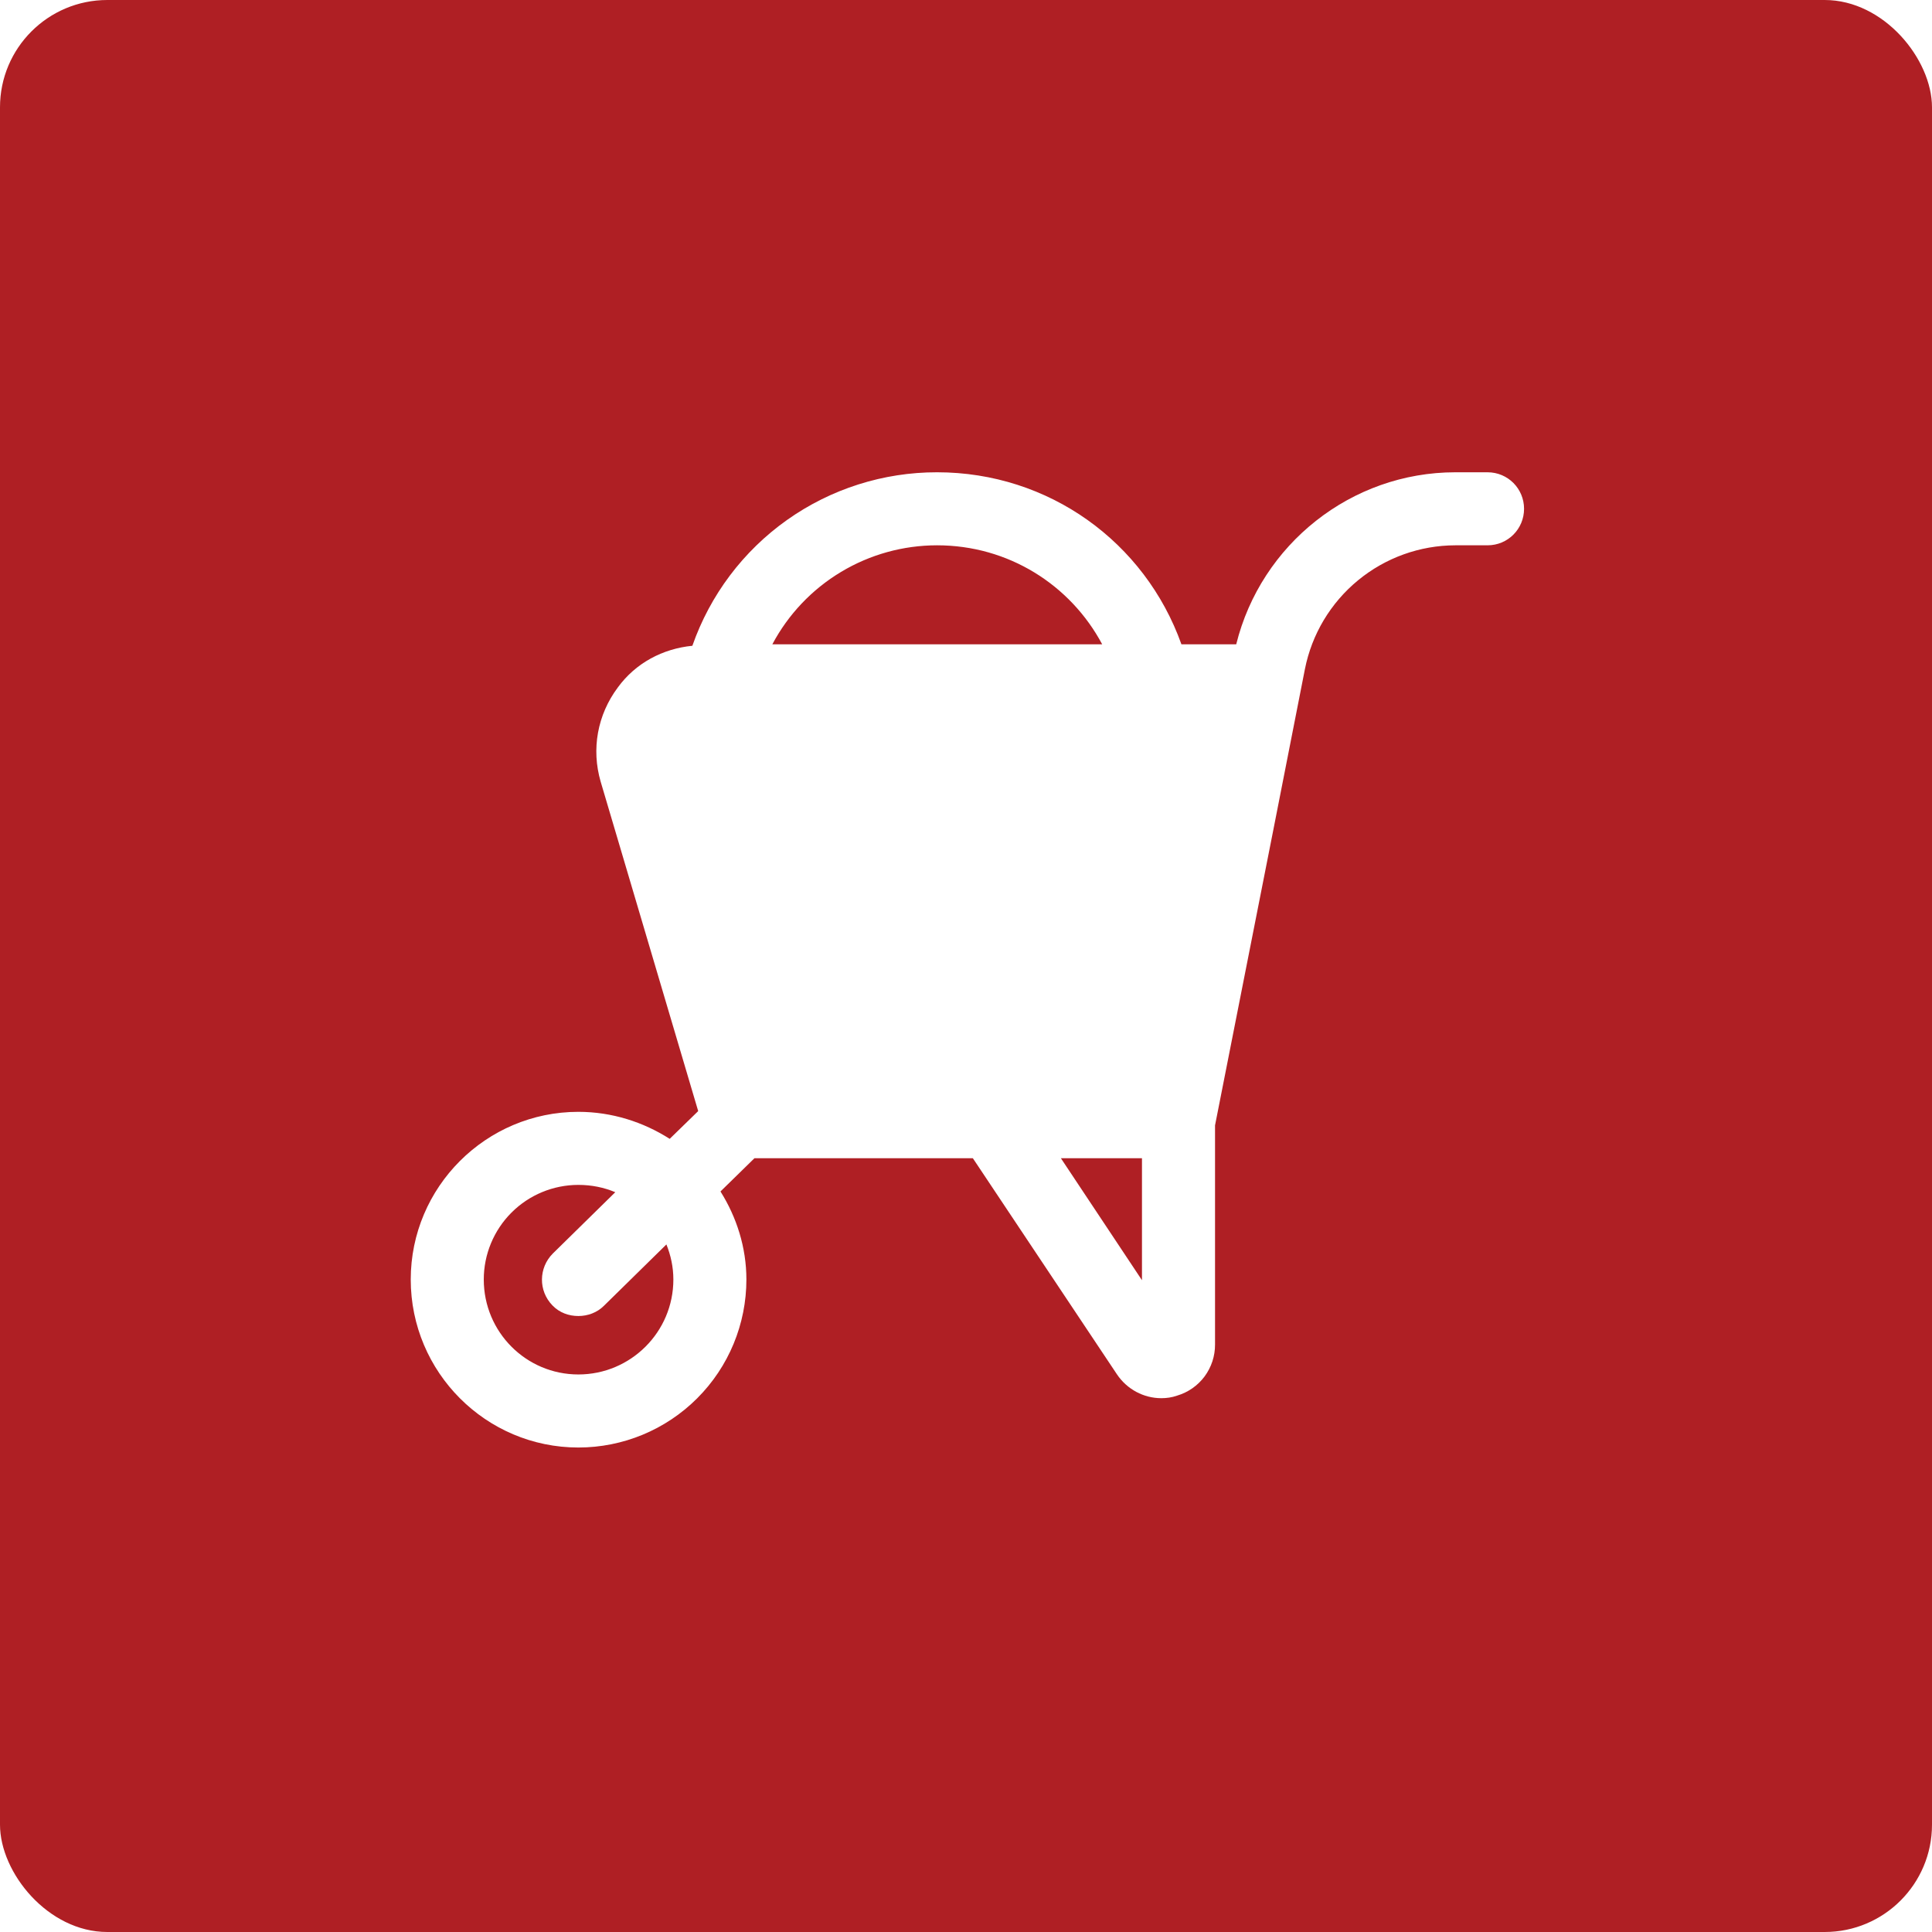 <?xml version="1.0" encoding="UTF-8"?> <svg xmlns="http://www.w3.org/2000/svg" width="60" height="60" viewBox="0 0 60 60" fill="none"> <g filter="url(#filter0_i_116_55)"> <rect width="60" height="60" rx="3.333" fill="#AF1F24"></rect> </g> <path d="M46.196 14.667H45.198C41.965 14.667 39.163 16.901 38.392 20.009H36.69C35.556 16.833 32.573 14.667 29.102 14.667C27.432 14.665 25.804 15.183 24.442 16.148C23.08 17.114 22.053 18.479 21.502 20.055C20.583 20.146 19.743 20.588 19.188 21.348C18.552 22.199 18.36 23.265 18.654 24.275L21.683 34.506L20.798 35.368C19.982 34.847 19.006 34.529 17.962 34.529C15.093 34.529 12.756 36.866 12.756 39.736C12.756 42.617 15.093 44.954 17.962 44.954C19.346 44.954 20.674 44.404 21.652 43.425C22.631 42.447 23.18 41.12 23.18 39.736C23.18 38.737 22.874 37.796 22.375 37.002L23.43 35.97H30.213L34.683 42.674C35 43.15 35.522 43.422 36.066 43.422C36.225 43.422 36.395 43.4 36.554 43.343C36.897 43.242 37.197 43.032 37.41 42.746C37.622 42.459 37.736 42.112 37.734 41.755V34.949L39.549 25.749L40.525 20.781C40.739 19.698 41.322 18.724 42.174 18.023C43.026 17.321 44.094 16.937 45.198 16.935H46.196C46.831 16.935 47.331 16.425 47.331 15.801C47.331 15.177 46.831 14.667 46.196 14.667ZM17.962 42.685C16.34 42.685 15.024 41.369 15.024 39.736C15.024 38.956 15.334 38.209 15.885 37.658C16.436 37.107 17.183 36.798 17.962 36.798C18.371 36.798 18.756 36.877 19.108 37.025L17.168 38.93C16.726 39.373 16.715 40.087 17.157 40.541C17.373 40.768 17.668 40.87 17.962 40.87C18.246 40.87 18.541 40.768 18.756 40.552L20.696 38.647C20.832 38.987 20.912 39.35 20.912 39.736C20.912 41.369 19.585 42.685 17.962 42.685ZM29.102 16.935C31.314 16.935 33.242 18.16 34.229 20.009H23.986C24.479 19.081 25.216 18.304 26.117 17.763C27.018 17.221 28.05 16.935 29.102 16.935ZM35.465 39.758L32.947 35.97H35.465V39.758Z" fill="white"></path> <defs> <filter id="filter0_i_116_55" x="0" y="0" width="60" height="60" filterUnits="userSpaceOnUse" color-interpolation-filters="sRGB"> <feFlood flood-opacity="0" result="BackgroundImageFix"></feFlood> <feBlend mode="normal" in="SourceGraphic" in2="BackgroundImageFix" result="shape"></feBlend> <feColorMatrix in="SourceAlpha" type="matrix" values="0 0 0 0 0 0 0 0 0 0 0 0 0 0 0 0 0 0 127 0" result="hardAlpha"></feColorMatrix> <feOffset></feOffset> <feGaussianBlur stdDeviation="8"></feGaussianBlur> <feComposite in2="hardAlpha" operator="arithmetic" k2="-1" k3="1"></feComposite> <feColorMatrix type="matrix" values="0 0 0 0 1 0 0 0 0 1 0 0 0 0 1 0 0 0 0.25 0"></feColorMatrix> <feBlend mode="normal" in2="shape" result="effect1_innerShadow_116_55"></feBlend> </filter> </defs> </svg> 
